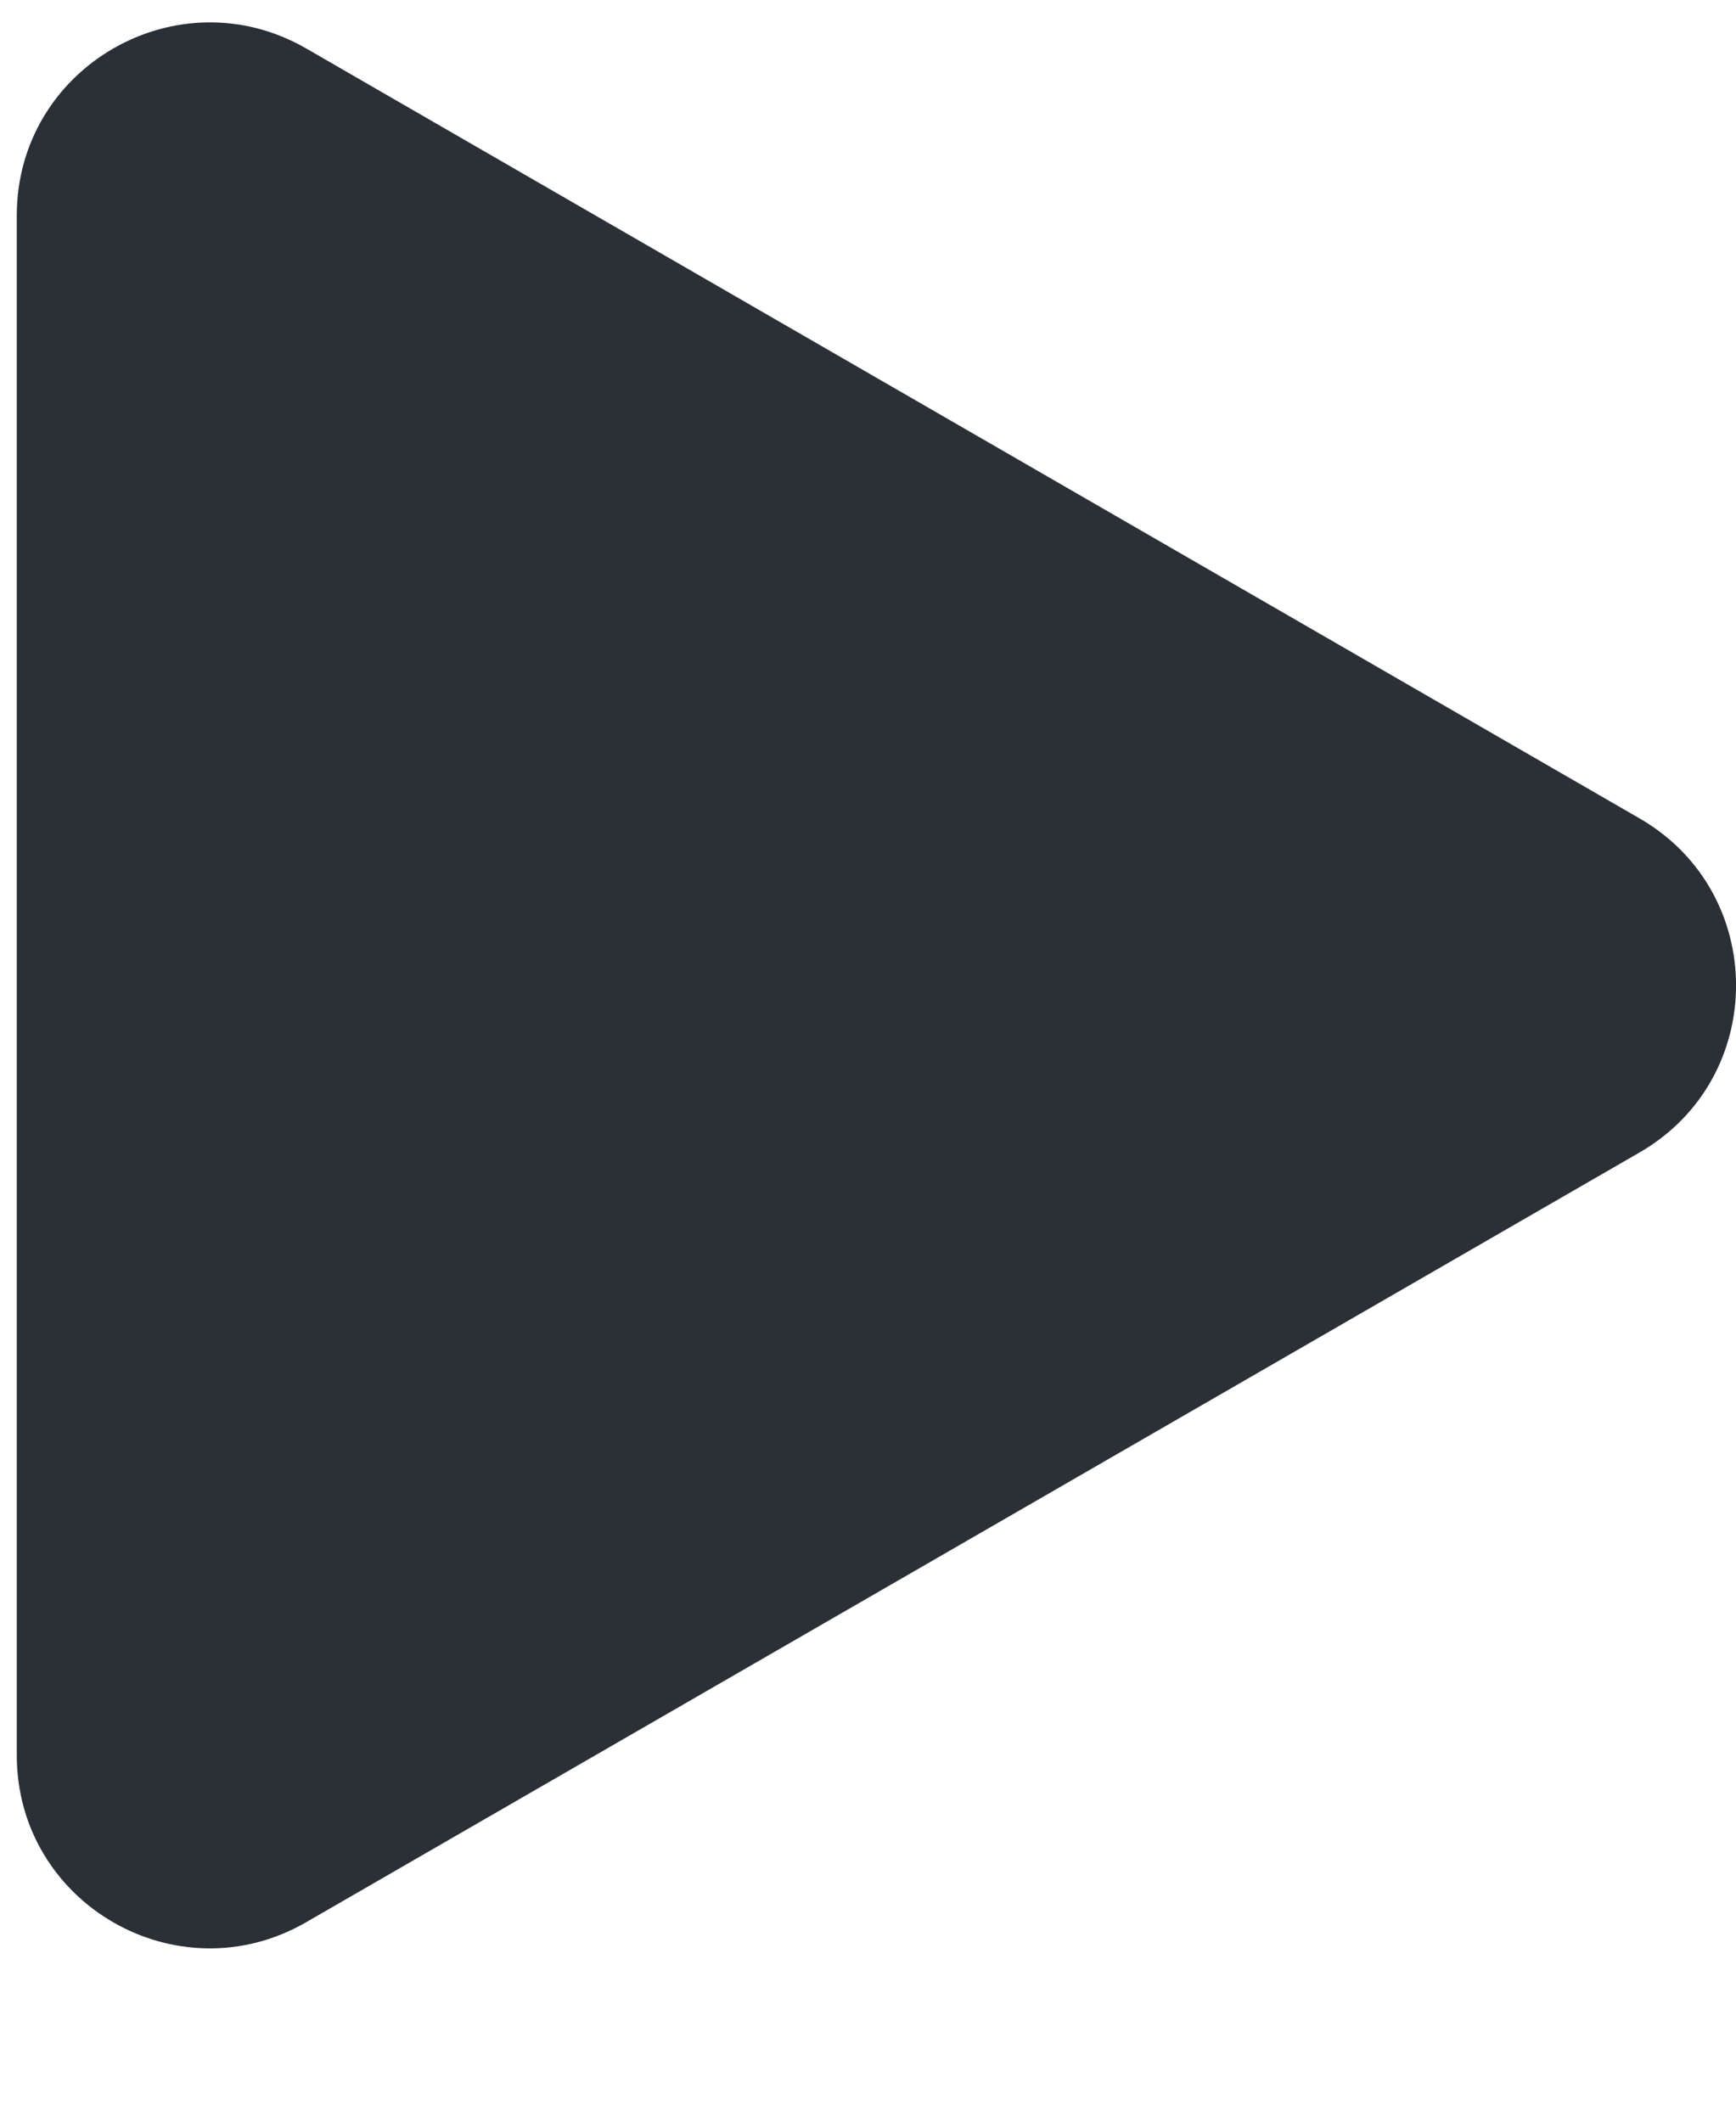 <svg width="9" height="11" viewBox="0 0 9 11" fill="none" xmlns="http://www.w3.org/2000/svg">
<path d="M8.5 4.243C9.167 4.628 9.167 5.59 8.5 5.975L1.587 9.966C0.92 10.351 0.087 9.87 0.087 9.1L0.087 1.117C0.087 0.348 0.92 -0.133 1.587 0.251L8.5 4.243Z" fill="#2A3036"/>
</svg>
